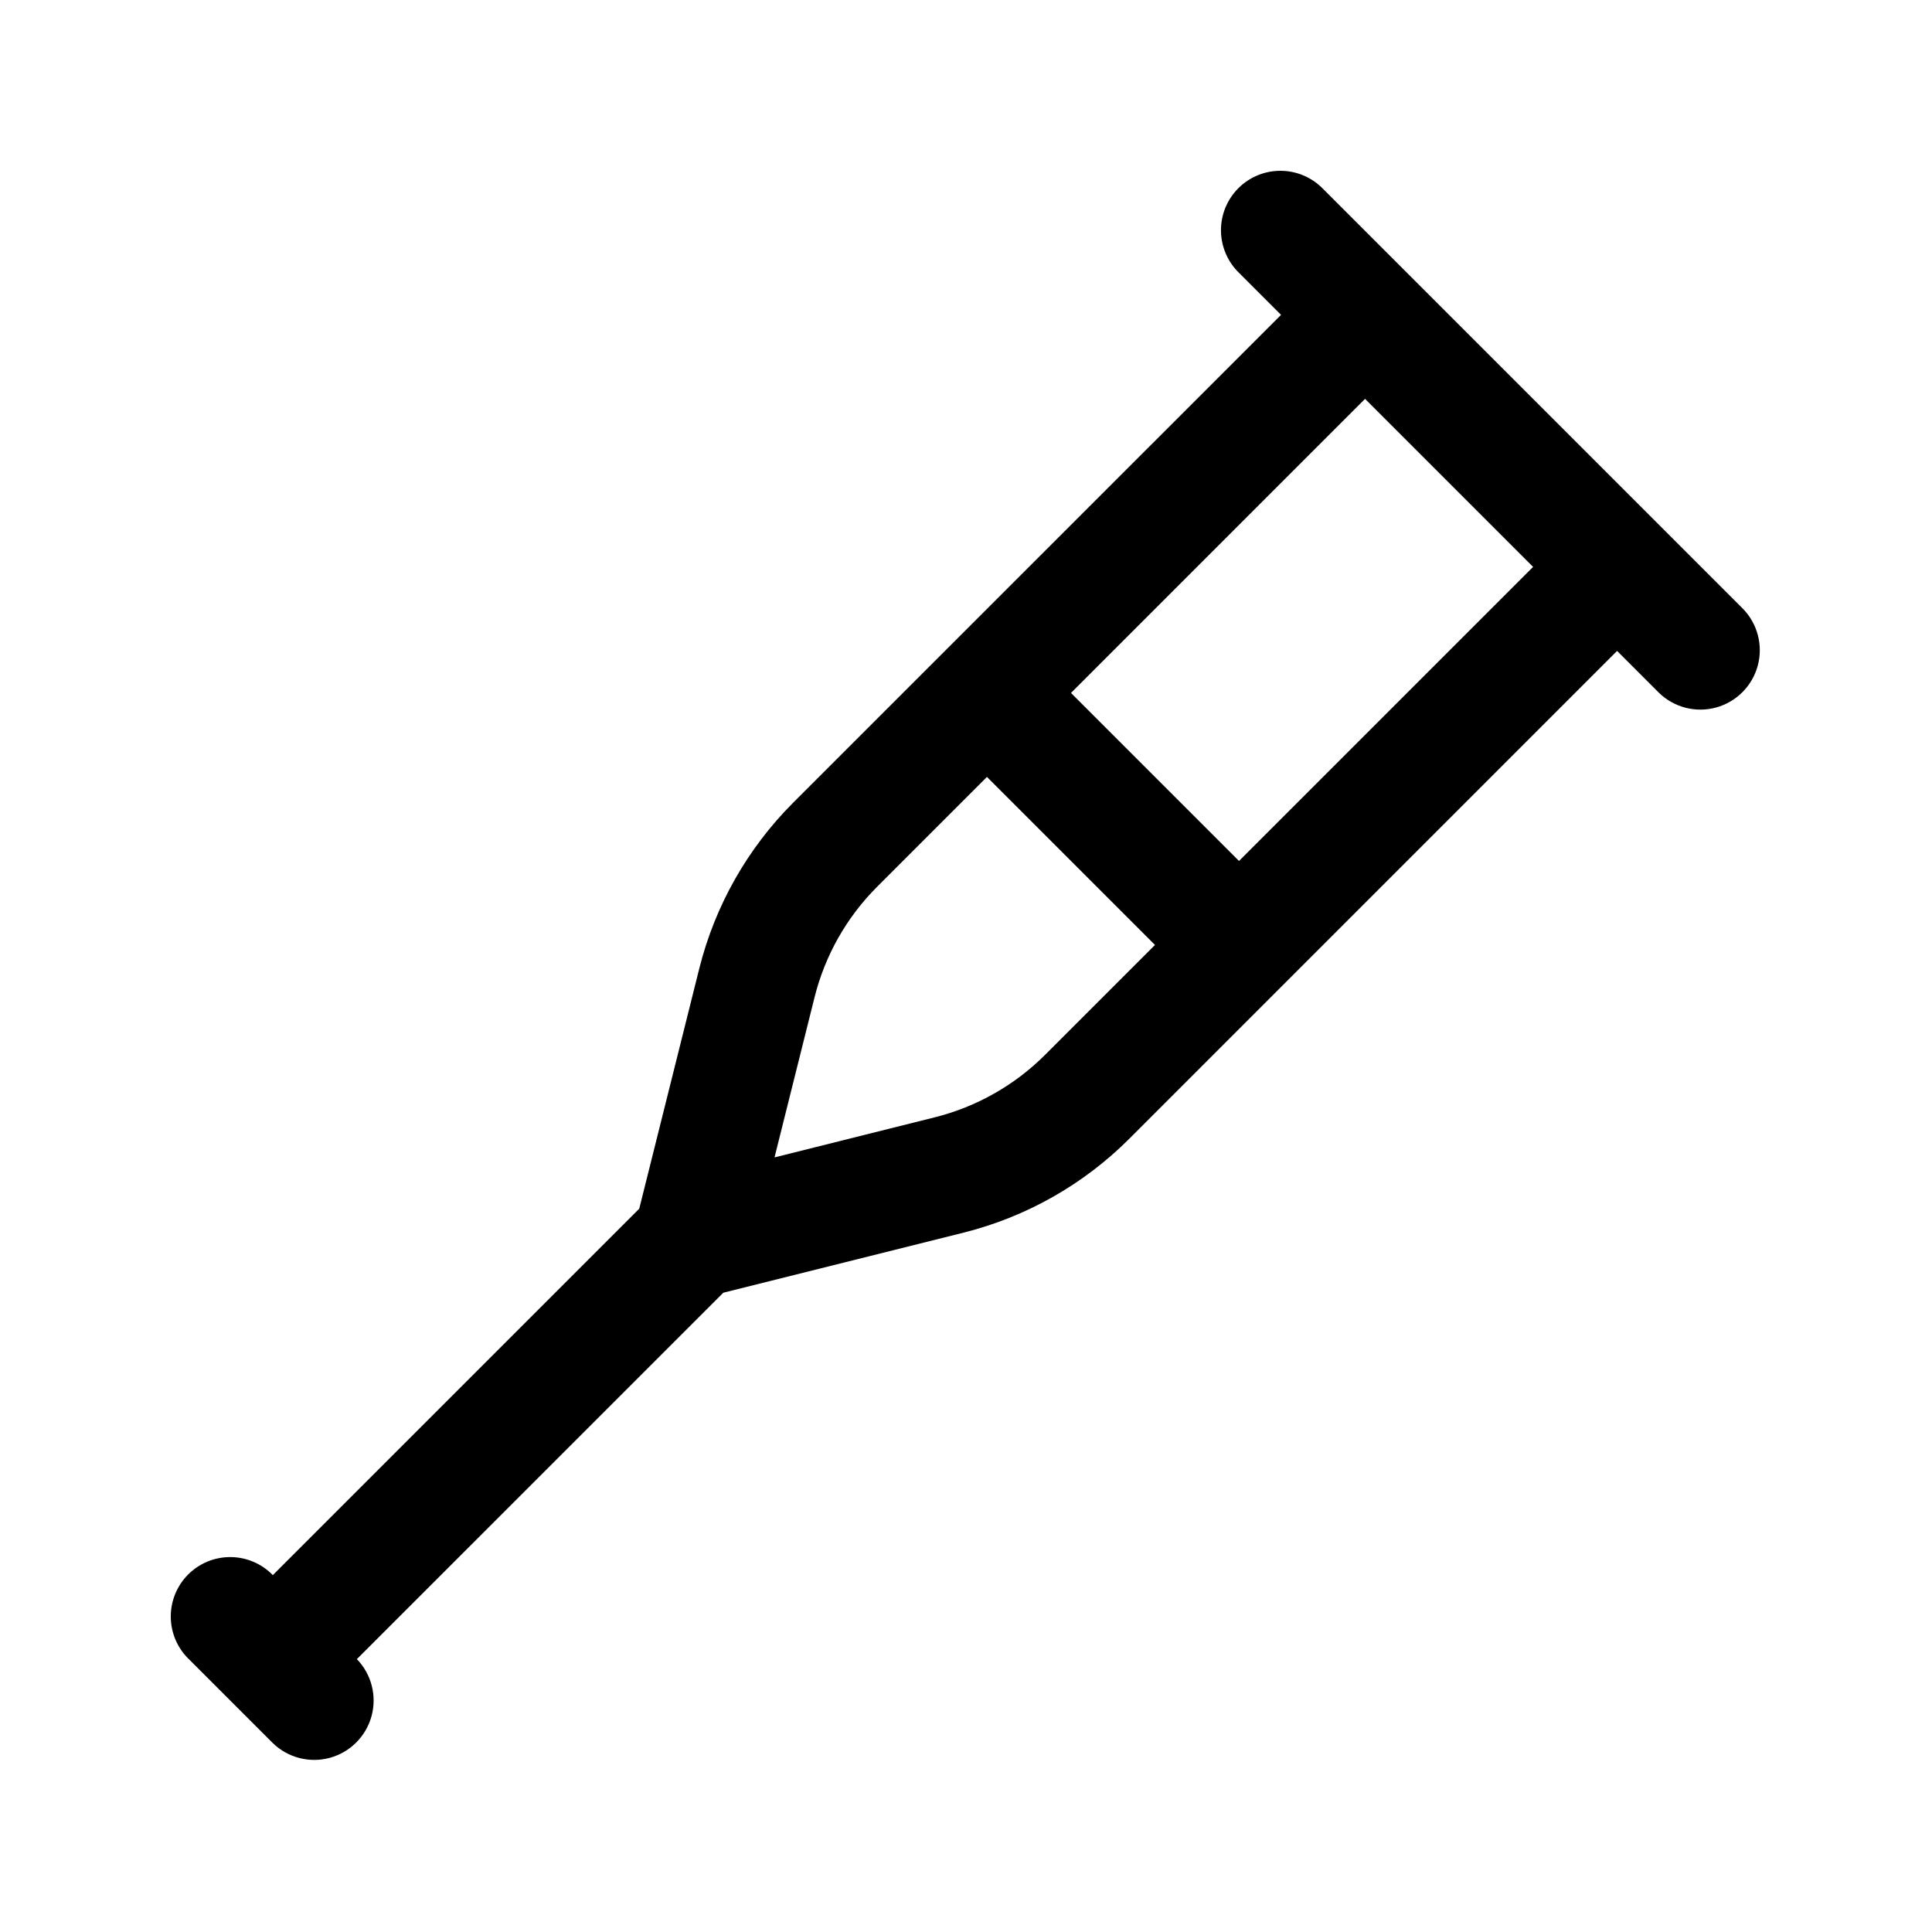 <?xml version="1.0" encoding="UTF-8"?>
<!-- Uploaded to: SVG Repo, www.svgrepo.com, Generator: SVG Repo Mixer Tools -->
<svg fill="#000000" width="800px" height="800px" version="1.1" viewBox="144 144 512 512" xmlns="http://www.w3.org/2000/svg">
 <path d="m194.04 583.68 11.117 11.117 0.016 0.023 0.023 0.016 11.117 11.117-0.004-0.004c3.996 3.879 9.742 5.356 15.113 3.887 5.371-1.469 9.566-5.664 11.035-11.035 1.469-5.367-0.008-11.117-3.883-15.113l97.109-97.105 63.68-15.922c16.605-4.164 31.773-12.75 43.883-24.852l129.3-129.31 11.137 11.137h-0.004c4 3.863 9.738 5.328 15.102 3.859 5.363-1.469 9.551-5.656 11.023-11.02 1.469-5.359 0.004-11.102-3.859-15.102l-111.33-111.33c-2.938-3.027-6.965-4.75-11.184-4.781-4.215-0.031-8.27 1.629-11.25 4.609-2.984 2.981-4.644 7.035-4.613 11.254 0.035 4.215 1.754 8.242 4.781 11.18l11.137 11.137-129.31 129.3c-12.098 12.113-20.684 27.277-24.848 43.883l-15.918 63.688-97.109 97.109c-2.934-3.027-6.965-4.75-11.18-4.781-4.219-0.031-8.27 1.629-11.254 4.609-2.981 2.984-4.641 7.039-4.609 11.254 0.031 4.219 1.754 8.246 4.781 11.18zm311.71-333.98 44.535 44.535-77.934 77.934-44.531-44.531zm-145.88 158.57c2.773-11.074 8.5-21.188 16.57-29.266l29.113-29.113 44.531 44.531-29.113 29.109c-8.074 8.07-18.188 13.801-29.266 16.574l-42.449 10.617z"/>
</svg>